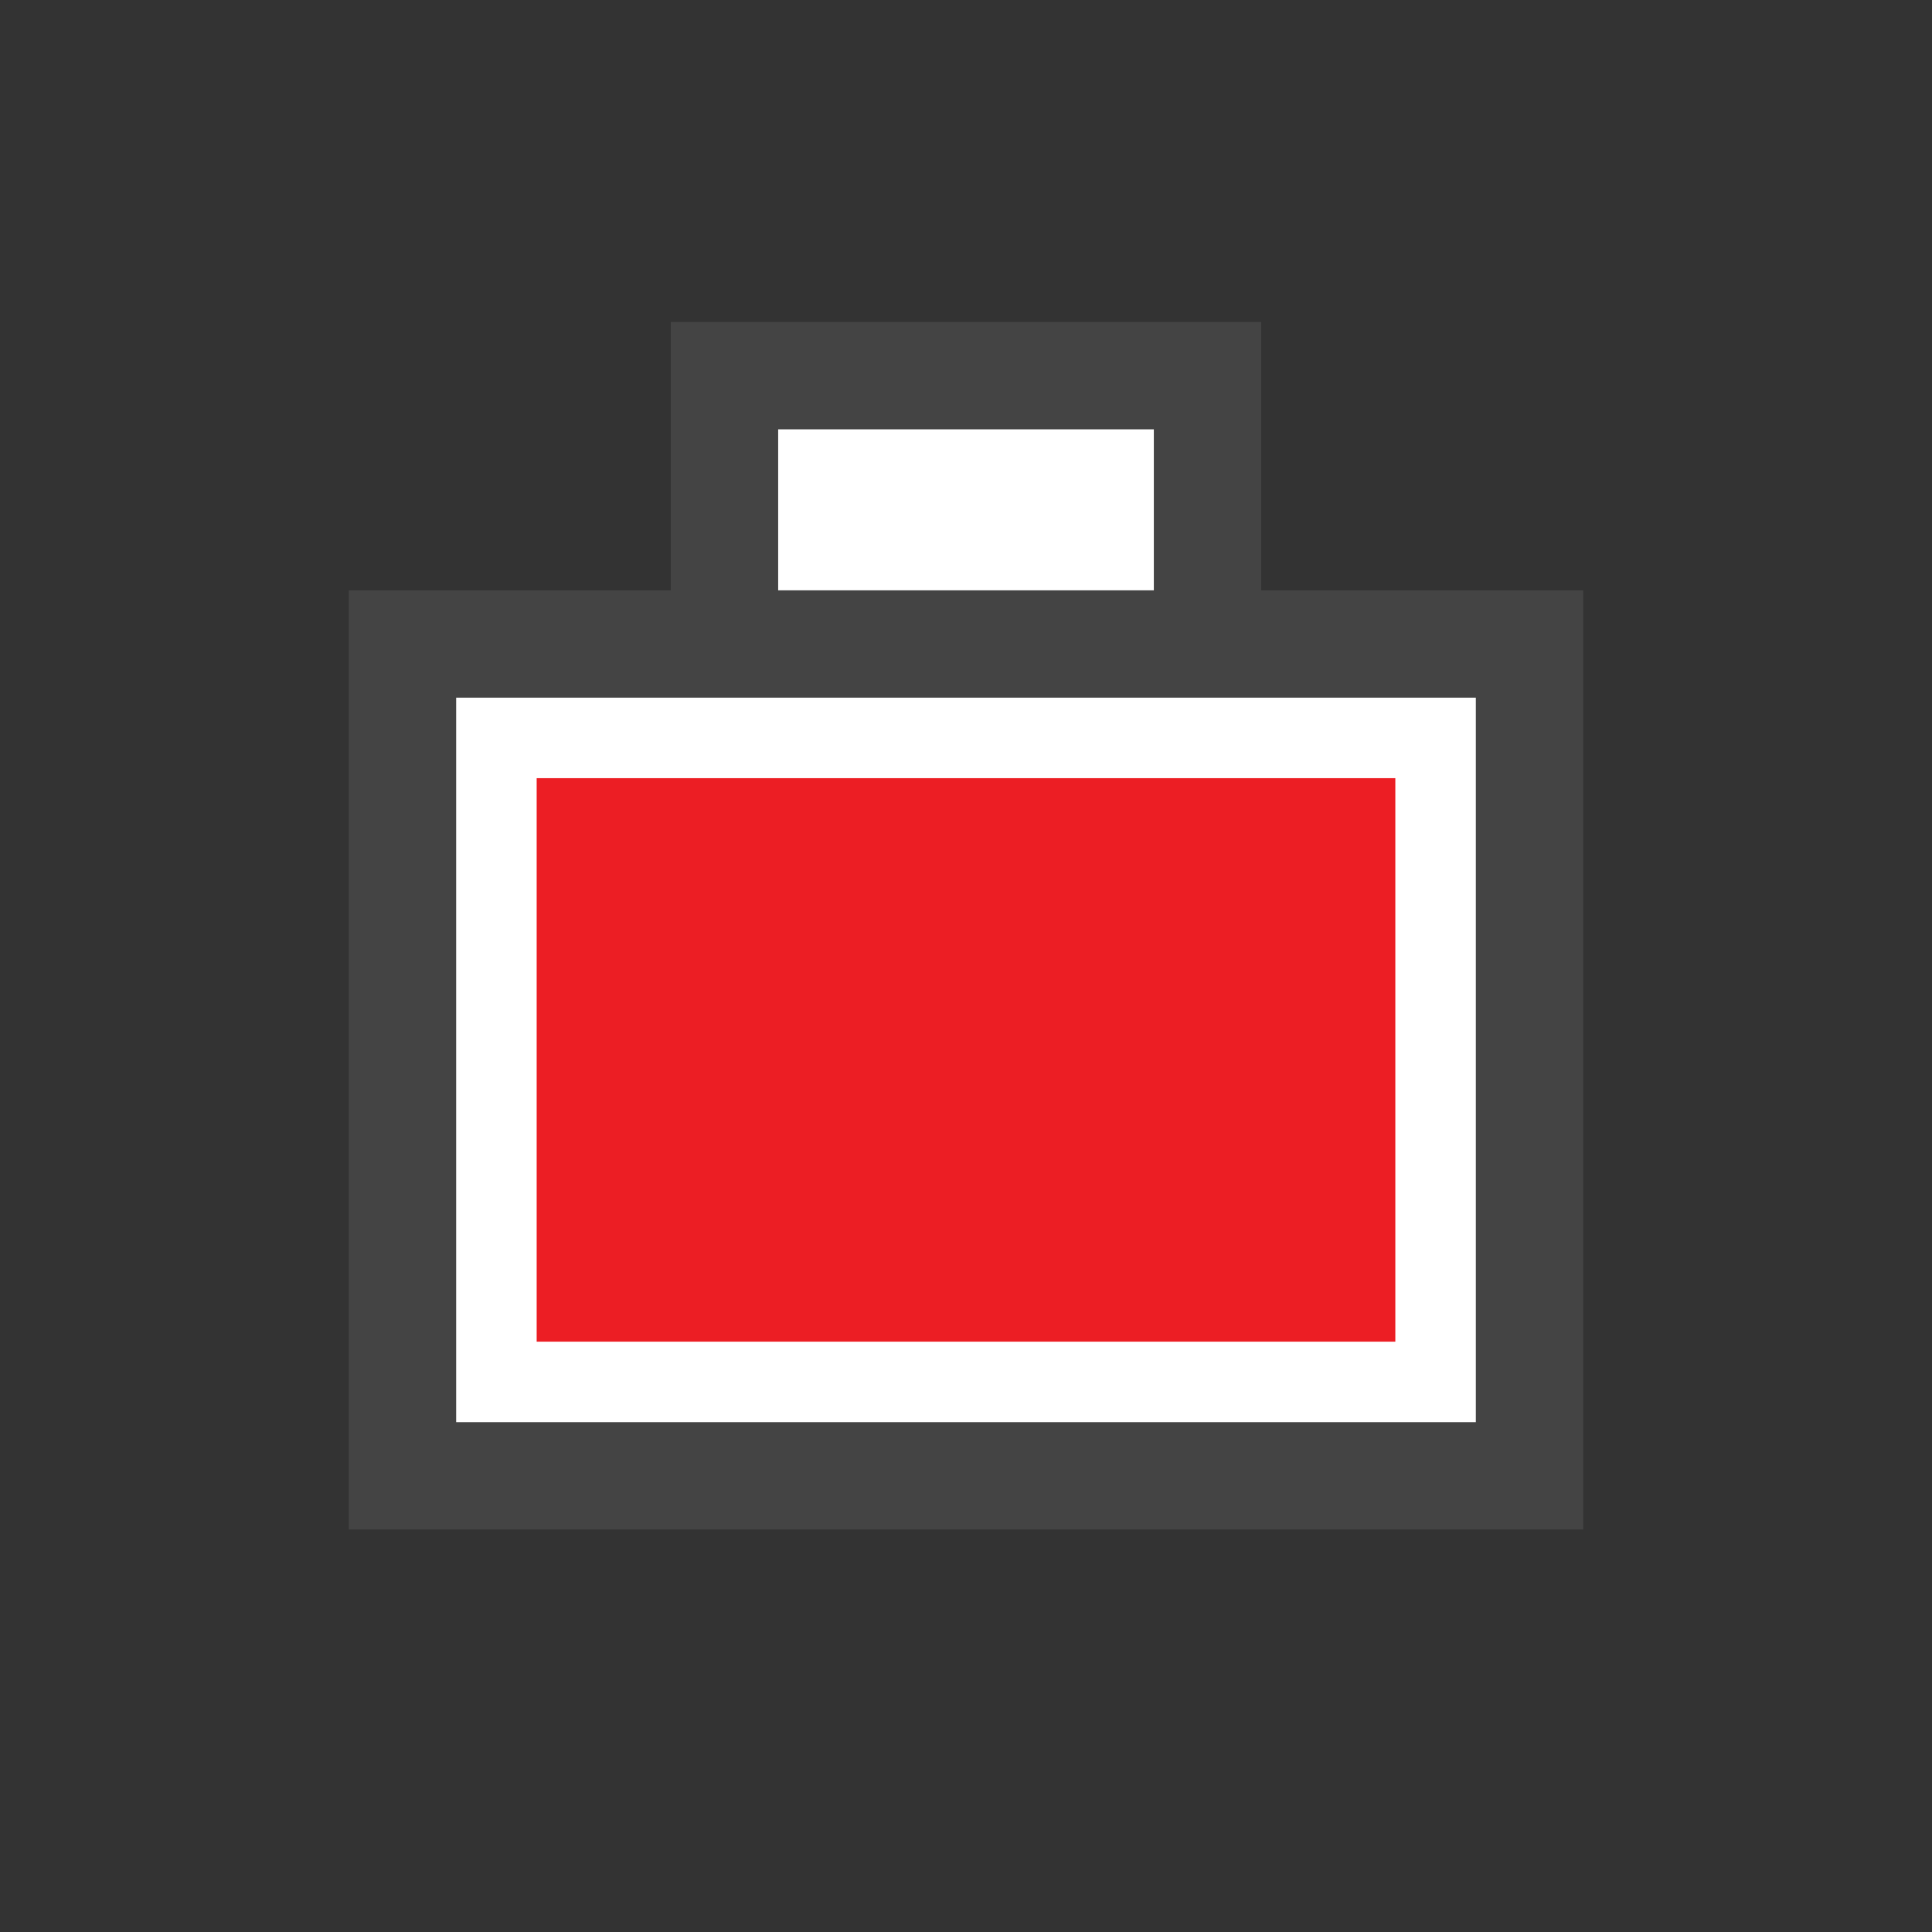 <svg id="icon_briefcase" data-name="icon_briefcase" xmlns="http://www.w3.org/2000/svg" viewBox="0 0 72 72"><rect x="0" y="0" width="72" height="72" fill="#333333" stroke="none"/><defs><style>.icon-gray{fill:#444;}.icon-white{fill:#fff;}.icon-red{fill:#ec1e24;}</style></defs><polygon class="icon-gray" points="47 22 47 12 25 12 25 22 13 22 13 57 59 57 59 22 47 22"/><rect class="icon-white" x="29" y="16" width="14" height="6"/><polygon class="icon-white" points="55 26 17 26 17 53 55 53 55 26 55 26"/><polyline class="icon-red" points="52 29 52 50 20 50 20 29 52 29"/></svg>